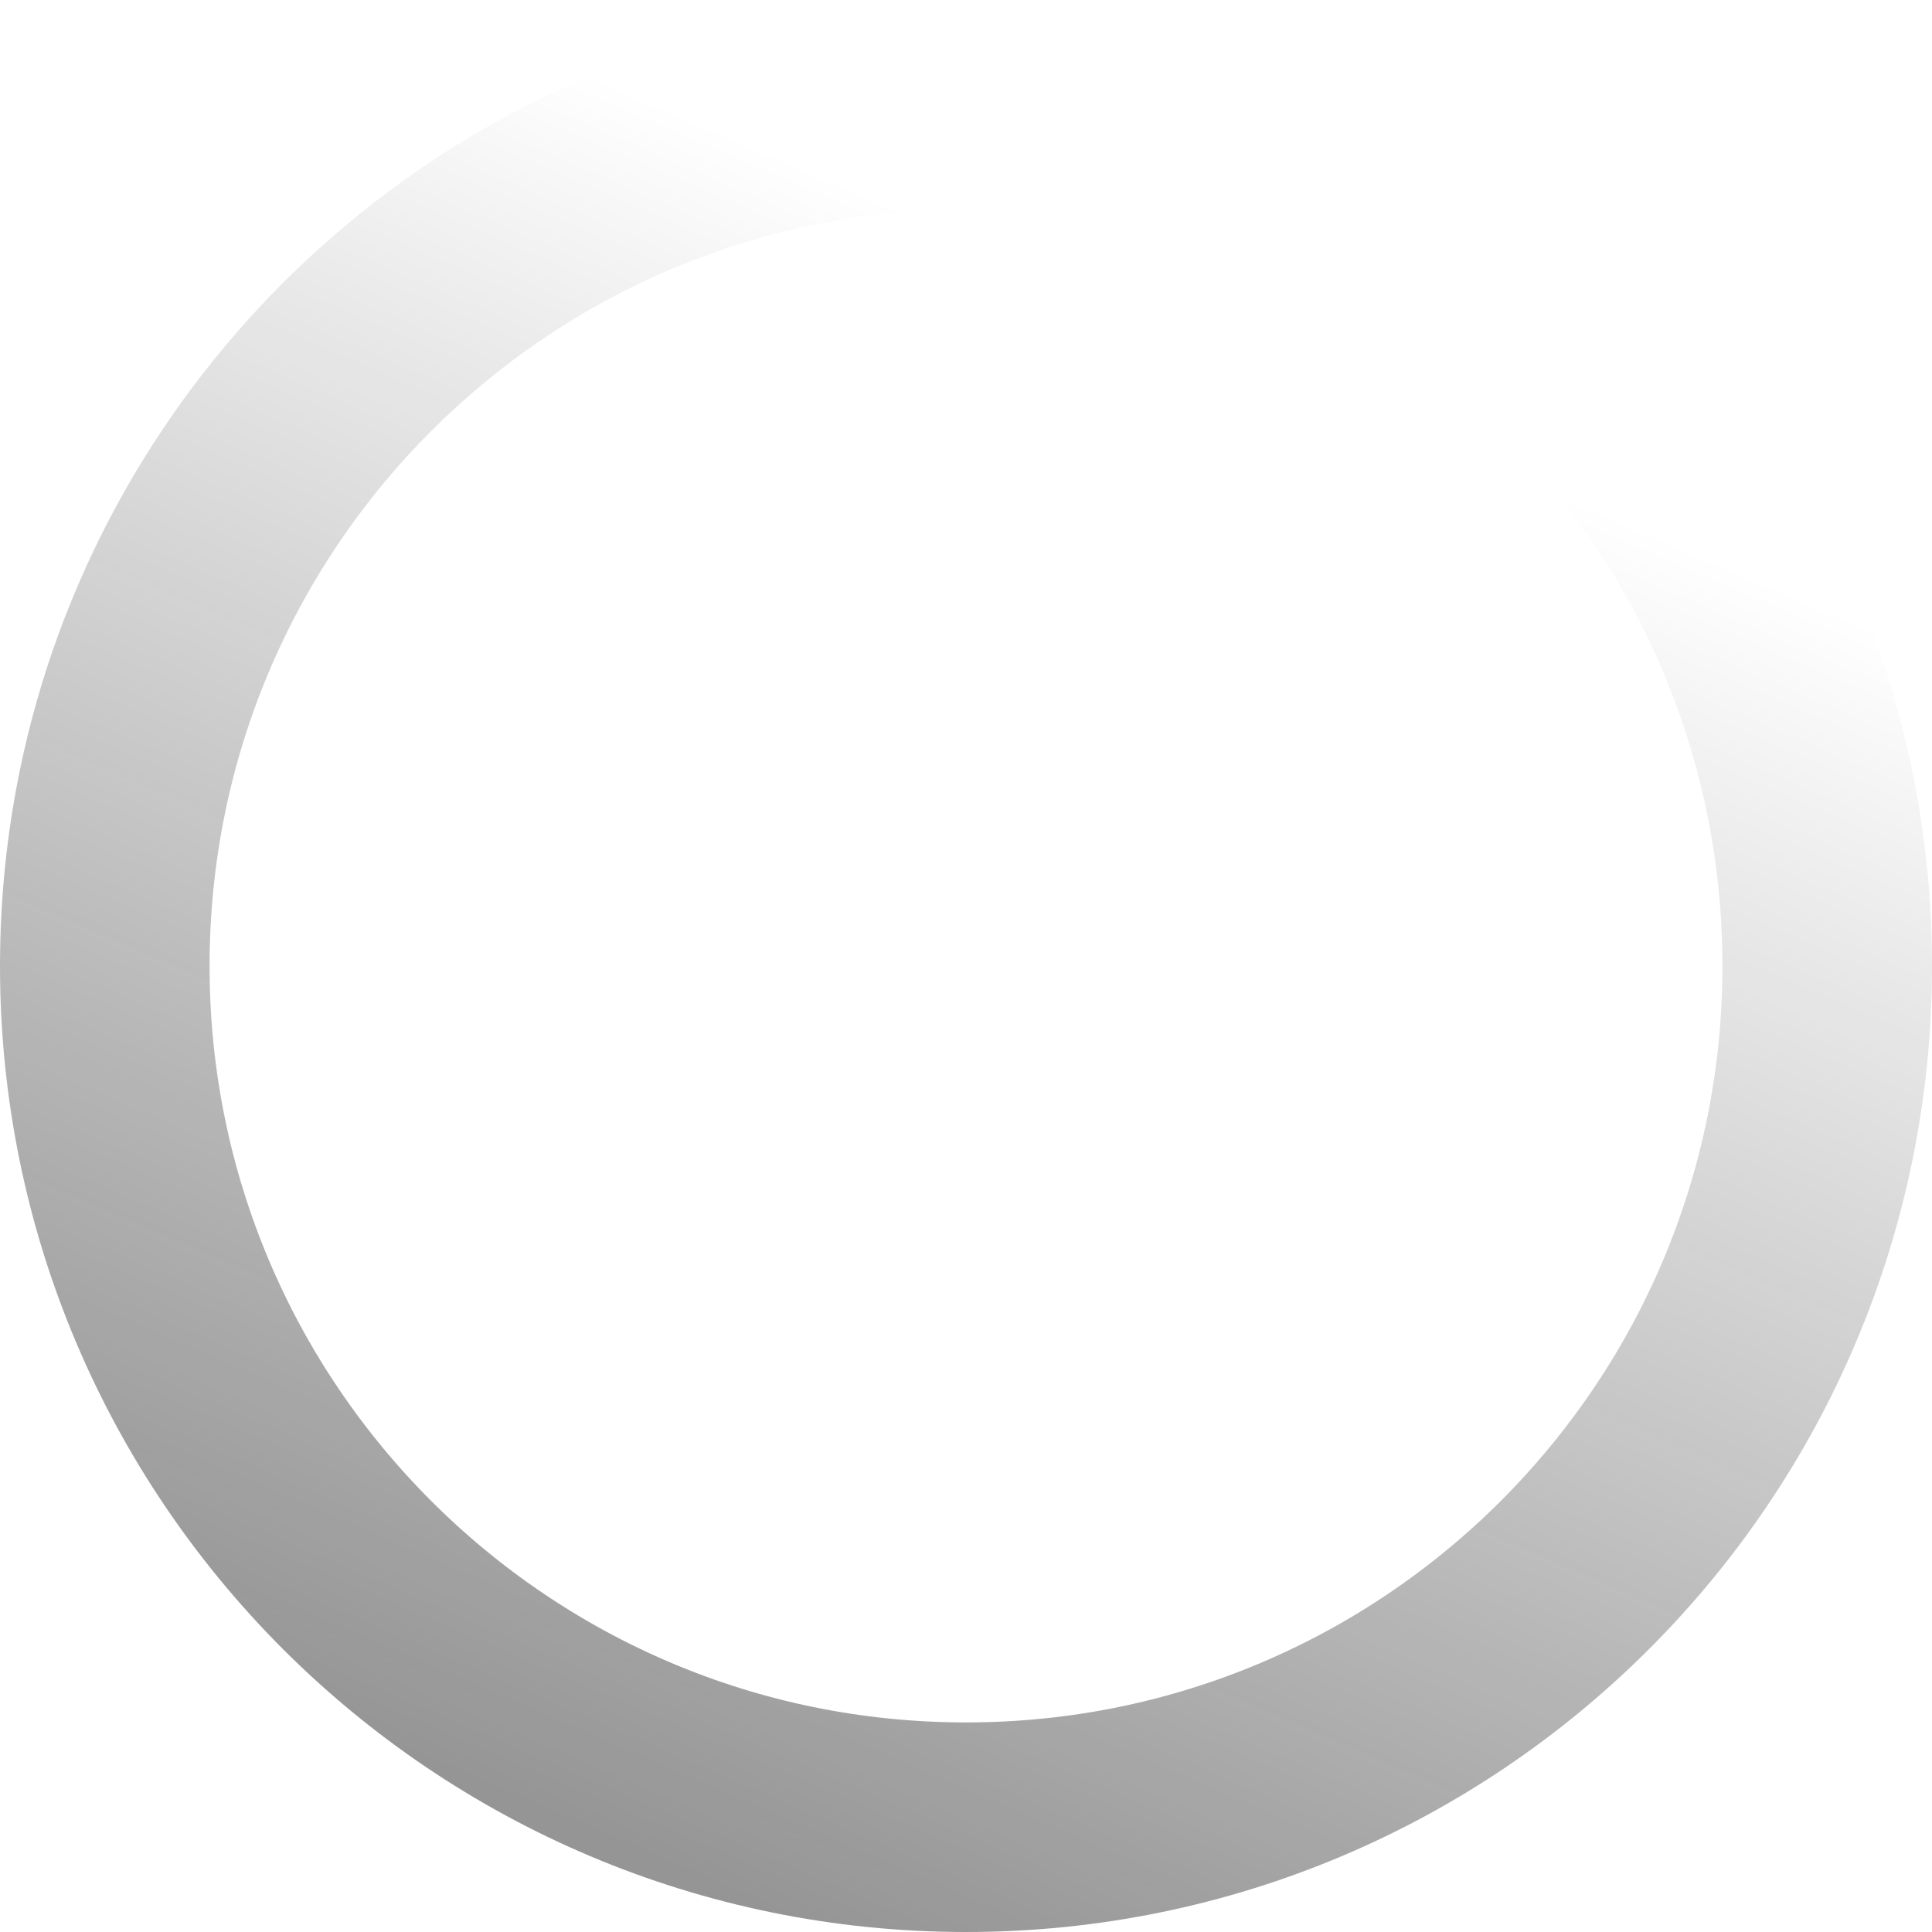 <svg xmlns="http://www.w3.org/2000/svg" width="885" height="885" fill="none"><path stroke="url(#a)" stroke-opacity=".8" stroke-width="96" d="M837 442.5C837 224.624 660.376 48 442.5 48S48 224.624 48 442.5 224.624 837 442.5 837 837 660.376 837 442.5z"/><defs><linearGradient id="a" x1="84.5" x2="938.5" y1="1726.5" y2="-251" gradientUnits="userSpaceOnUse"><stop offset=".146" stop-color="#252525"/><stop offset=".756" stop-opacity="0"/></linearGradient></defs></svg>